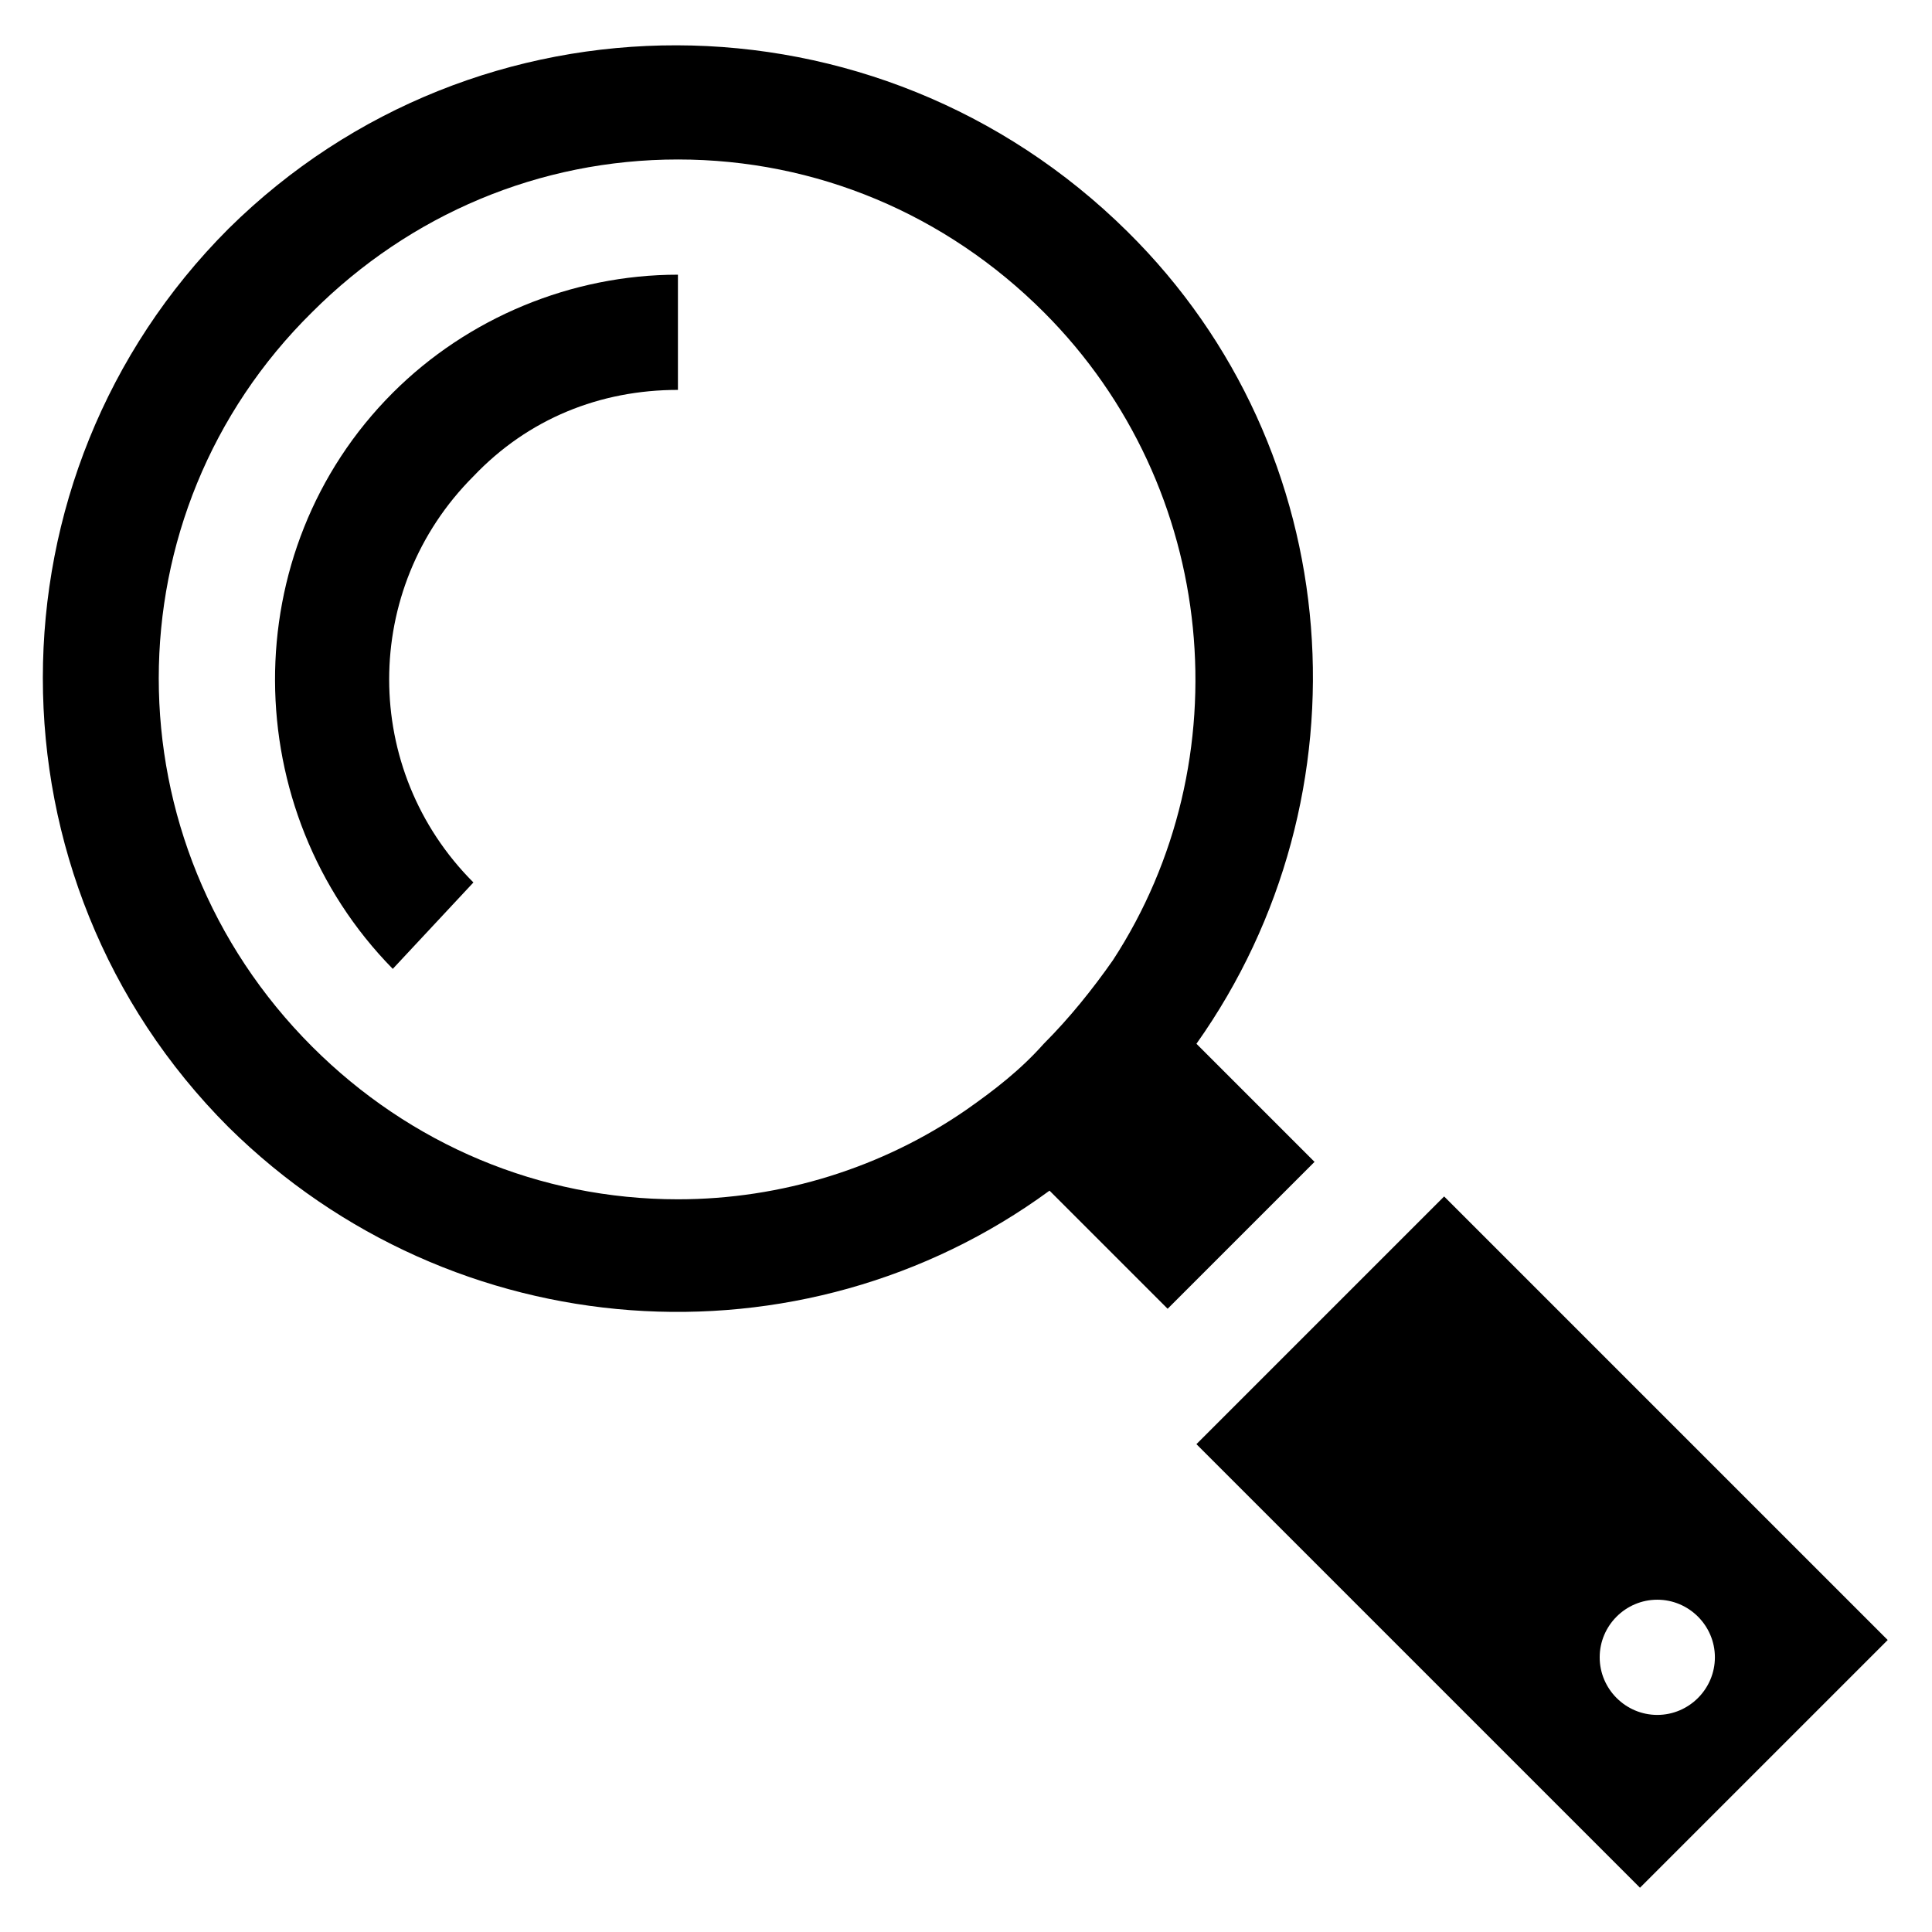 <?xml version="1.0" encoding="UTF-8"?>
<!-- Uploaded to: ICON Repo, www.svgrepo.com, Generator: ICON Repo Mixer Tools -->
<svg fill="#000000" width="800px" height="800px" version="1.1" viewBox="144 144 512 512" xmlns="http://www.w3.org/2000/svg">
 <g>
  <path d="m422.14 459.54 31.297 31.297 38.93-38.93-31.297-31.297c46.562-65.648 40.457-157.25-18.32-215.27-66.41-65.648-172.52-65.648-238.16-0.762-65.648 65.648-65.648 172.52 0 238.16 59.539 58.777 151.91 64.883 217.55 16.793zm-195.42-232.82c25.953-25.953 60.305-40.457 96.945-40.457 36.641 0 70.992 14.504 96.945 40.457 46.562 46.562 52.672 119.08 18.32 171.75-5.344 7.633-11.449 15.266-18.32 22.137-6.106 6.871-12.977 12.215-20.609 17.555-22.137 15.266-48.855 23.664-76.336 23.664-36.641 0-70.992-14.504-96.945-40.457-54.199-54.195-54.199-141.22 0-194.65z"/>
  <path d="m269.46 377.86c-29.77-29.77-29.77-77.863 0-107.63 14.504-15.27 33.59-22.902 54.199-22.902v-30.531c-28.242 0-55.723 11.449-75.57 31.297-41.984 41.984-41.223 110.68 0 152.67z"/>
  <path d="m526.71 461.07-65.648 65.648 117.55 117.55 65.648-65.648zm56.488 137.4c-8.398 0-15.266-6.871-15.266-15.266 0-8.398 6.871-15.266 15.266-15.266 8.398 0 15.266 6.871 15.266 15.266s-6.871 15.266-15.266 15.266z"/>
 </g>
</svg>